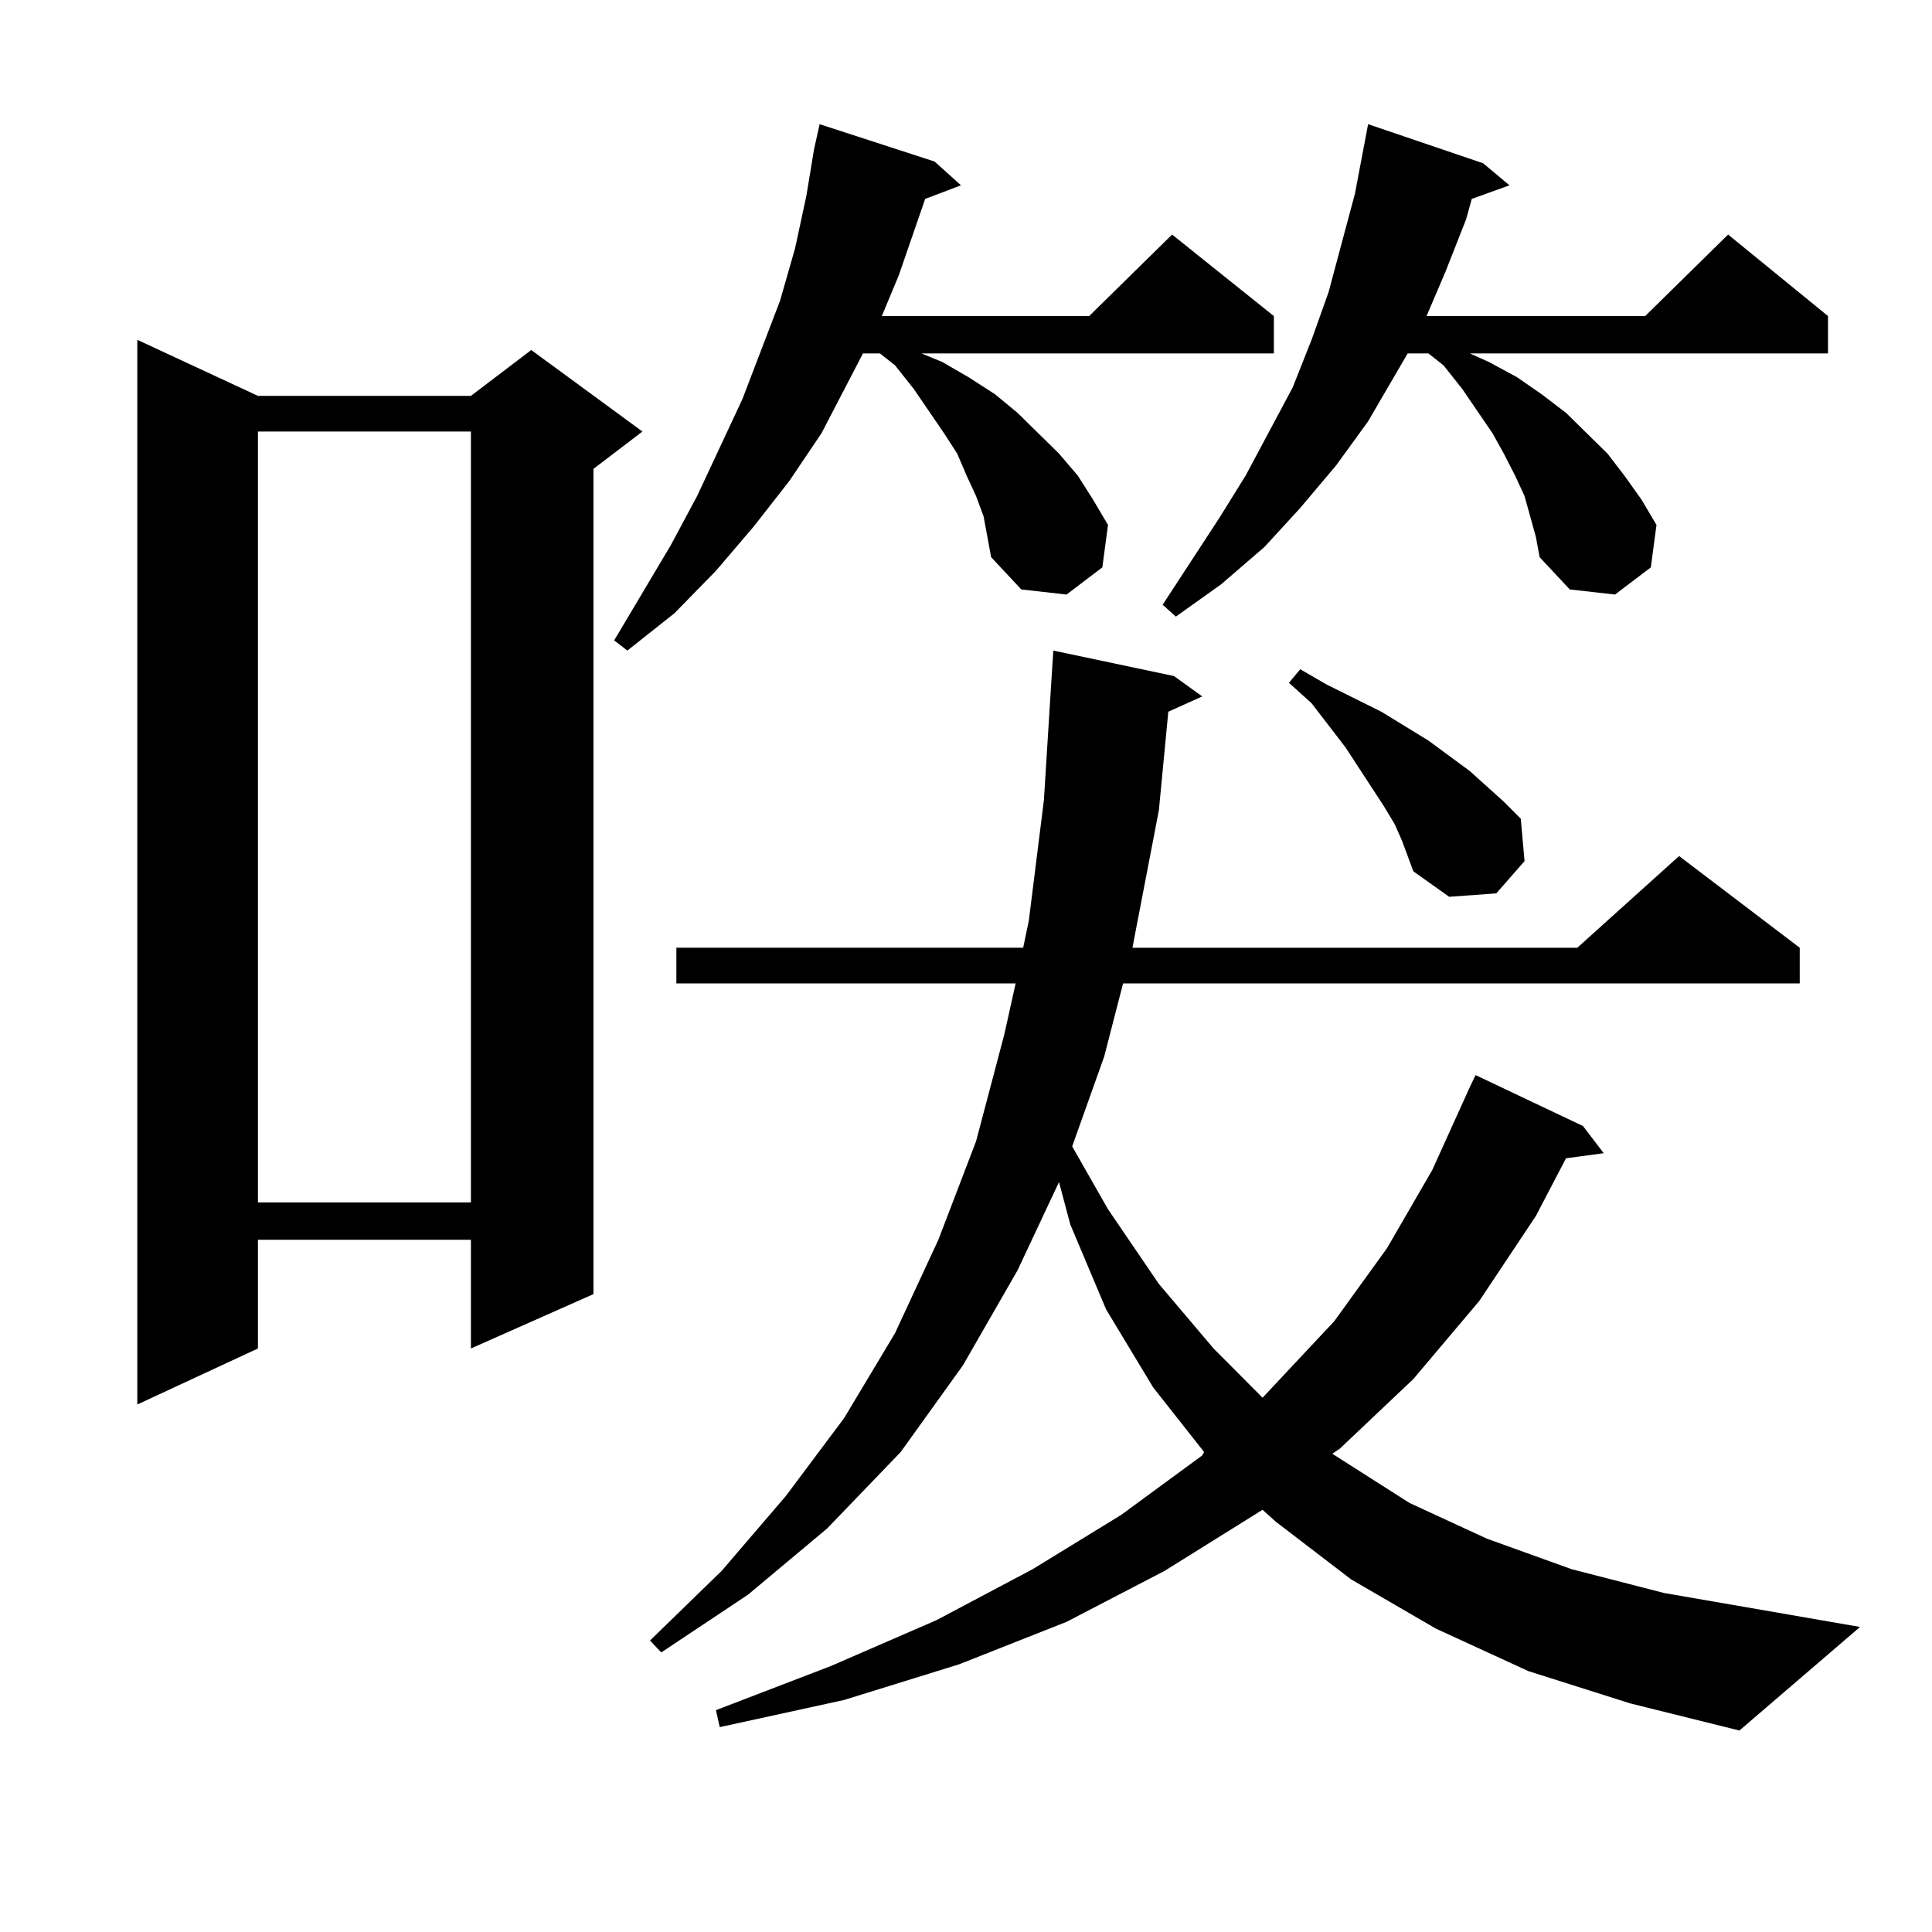 <?xml version="1.0" encoding="utf-8"?>
<!-- Generator: Adobe Illustrator 16.0.0, SVG Export Plug-In . SVG Version: 6.00 Build 0)  -->
<!DOCTYPE svg PUBLIC "-//W3C//DTD SVG 1.1//EN" "http://www.w3.org/Graphics/SVG/1.1/DTD/svg11.dtd">
<svg version="1.1" id="图层_1" xmlns="http://www.w3.org/2000/svg" xmlns:xlink="http://www.w3.org/1999/xlink" x="0px" y="0px"
	 width="1000px" height="1000px" viewBox="0 0 1000 1000" enable-background="new 0 0 1000 1000" xml:space="preserve">
<path d="M133.509,204.898H243.75l31.219-23.73l57.56,42.188l-25.365,19.336V669.84l-63.413,28.125v-56.25H133.509v56.25
	l-62.438,29.004V175.895L133.509,204.898z M133.509,223.355v399.023H243.75V223.355H133.509z M509.109,267.301l-3.902-10.547
	l-4.878-10.547l-4.878-11.426l-6.829-10.547l-15.609-22.852l-9.756-12.305l-7.805-6.152h-8.78l-21.463,41.309l-16.585,24.609
	l-18.536,23.73l-19.512,22.852l-21.463,21.973l-24.39,19.336l-6.829-5.273l29.268-49.219l13.658-25.488l23.414-50.098l9.756-25.488
	l9.756-25.488l7.805-27.246l5.854-27.246l3.902-23.73l2.927-13.184l59.511,19.336l13.658,12.305l-18.536,7.031l-13.658,39.551
	l-8.78,21.094h107.314l42.926-42.188l52.682,42.188v19.336H476.915l10.731,4.395l13.658,7.91l13.658,8.789l11.707,9.668
	l21.463,21.094l9.756,11.426l7.805,12.305l7.805,13.184l-2.927,21.973l-18.536,14.063l-23.414-2.637l-15.609-16.699l-1.951-10.547
	L509.109,267.301z M791.054,864.957l-47.804-21.973l-43.901-25.488l-39.023-29.883l-6.829-6.152l-50.73,31.641l-50.73,26.367
	l-55.608,21.973l-59.511,18.457l-64.389,14.063l-1.951-8.789l59.511-22.852l54.633-23.73l49.755-26.367l45.853-28.125l41.95-30.762
	l0.976-1.758l-26.341-33.398l-24.39-40.43l-18.536-43.945l-5.854-21.973l-21.463,45.703l-28.292,49.219l-32.194,44.824
	l-38.048,39.551l-40.975,34.277l-44.877,29.883l-5.854-6.152l37.072-36.035l33.17-38.672L436.916,734l26.341-43.945l22.438-48.34
	l19.512-50.977l14.634-55.371L525.694,509H350.089v-18.457h179.508l2.927-14.063l7.805-62.402l3.902-62.402l0.976-14.941
	l62.438,13.184l14.634,10.547l-17.561,7.91l-4.878,50.977l-12.683,65.918l-0.976,5.273h230.238l52.682-47.461l62.438,47.461V509
	H581.303l-9.756,37.793l-16.585,46.582l18.536,32.52l26.341,38.672l28.292,33.398l25.365,25.488l37.072-39.551l27.316-37.793
	l23.414-40.43l19.512-43.066l2.927-6.152l55.608,26.367l10.731,14.063l-19.512,2.637l-15.609,29.883l-29.268,43.945l-34.146,40.43
	l-38.048,36.035l-3.902,2.637l39.999,25.488l39.999,18.457l43.901,15.82l47.804,12.305l101.461,17.578l-62.438,53.613
	l-56.584-14.063L791.054,864.957z M792.029,267.301l-2.927-10.547l-4.878-10.547l-5.854-11.426l-5.854-10.547l-15.609-22.852
	l-9.756-12.305l-7.805-6.152h-10.731l-20.487,35.156l-16.585,22.852l-18.536,21.973l-18.536,20.215l-22.438,19.336l-23.414,16.699
	l-6.829-6.152l29.268-44.824l13.658-21.973l24.39-45.703l9.756-24.609l8.78-24.609l6.829-25.488l6.829-25.488l6.829-36.035
	l59.511,20.215l13.658,11.426l-19.512,7.031l-2.927,10.547l-10.731,27.246l-9.756,22.852H851.54l42.926-42.188l51.706,42.188v19.336
	H760.811l9.756,4.395l14.634,7.91l12.683,8.789l12.683,9.668l21.463,21.094l8.78,11.426l8.78,12.305l7.805,13.184l-2.927,21.973
	l-18.536,14.063l-23.414-2.637l-15.609-16.699l-1.951-10.547L792.029,267.301z M725.689,435.172l-3.902-8.789l-5.854-9.668
	l-19.512-29.883l-17.561-22.852l-11.707-10.547l5.854-7.031l13.658,7.91l28.292,14.063l24.39,14.941l10.731,7.91l10.731,7.91
	l17.561,15.82l8.78,8.789l1.951,21.973l-14.634,16.699l-24.39,1.758l-18.536-13.184l-2.927-7.91L725.689,435.172z"/>
</svg>
